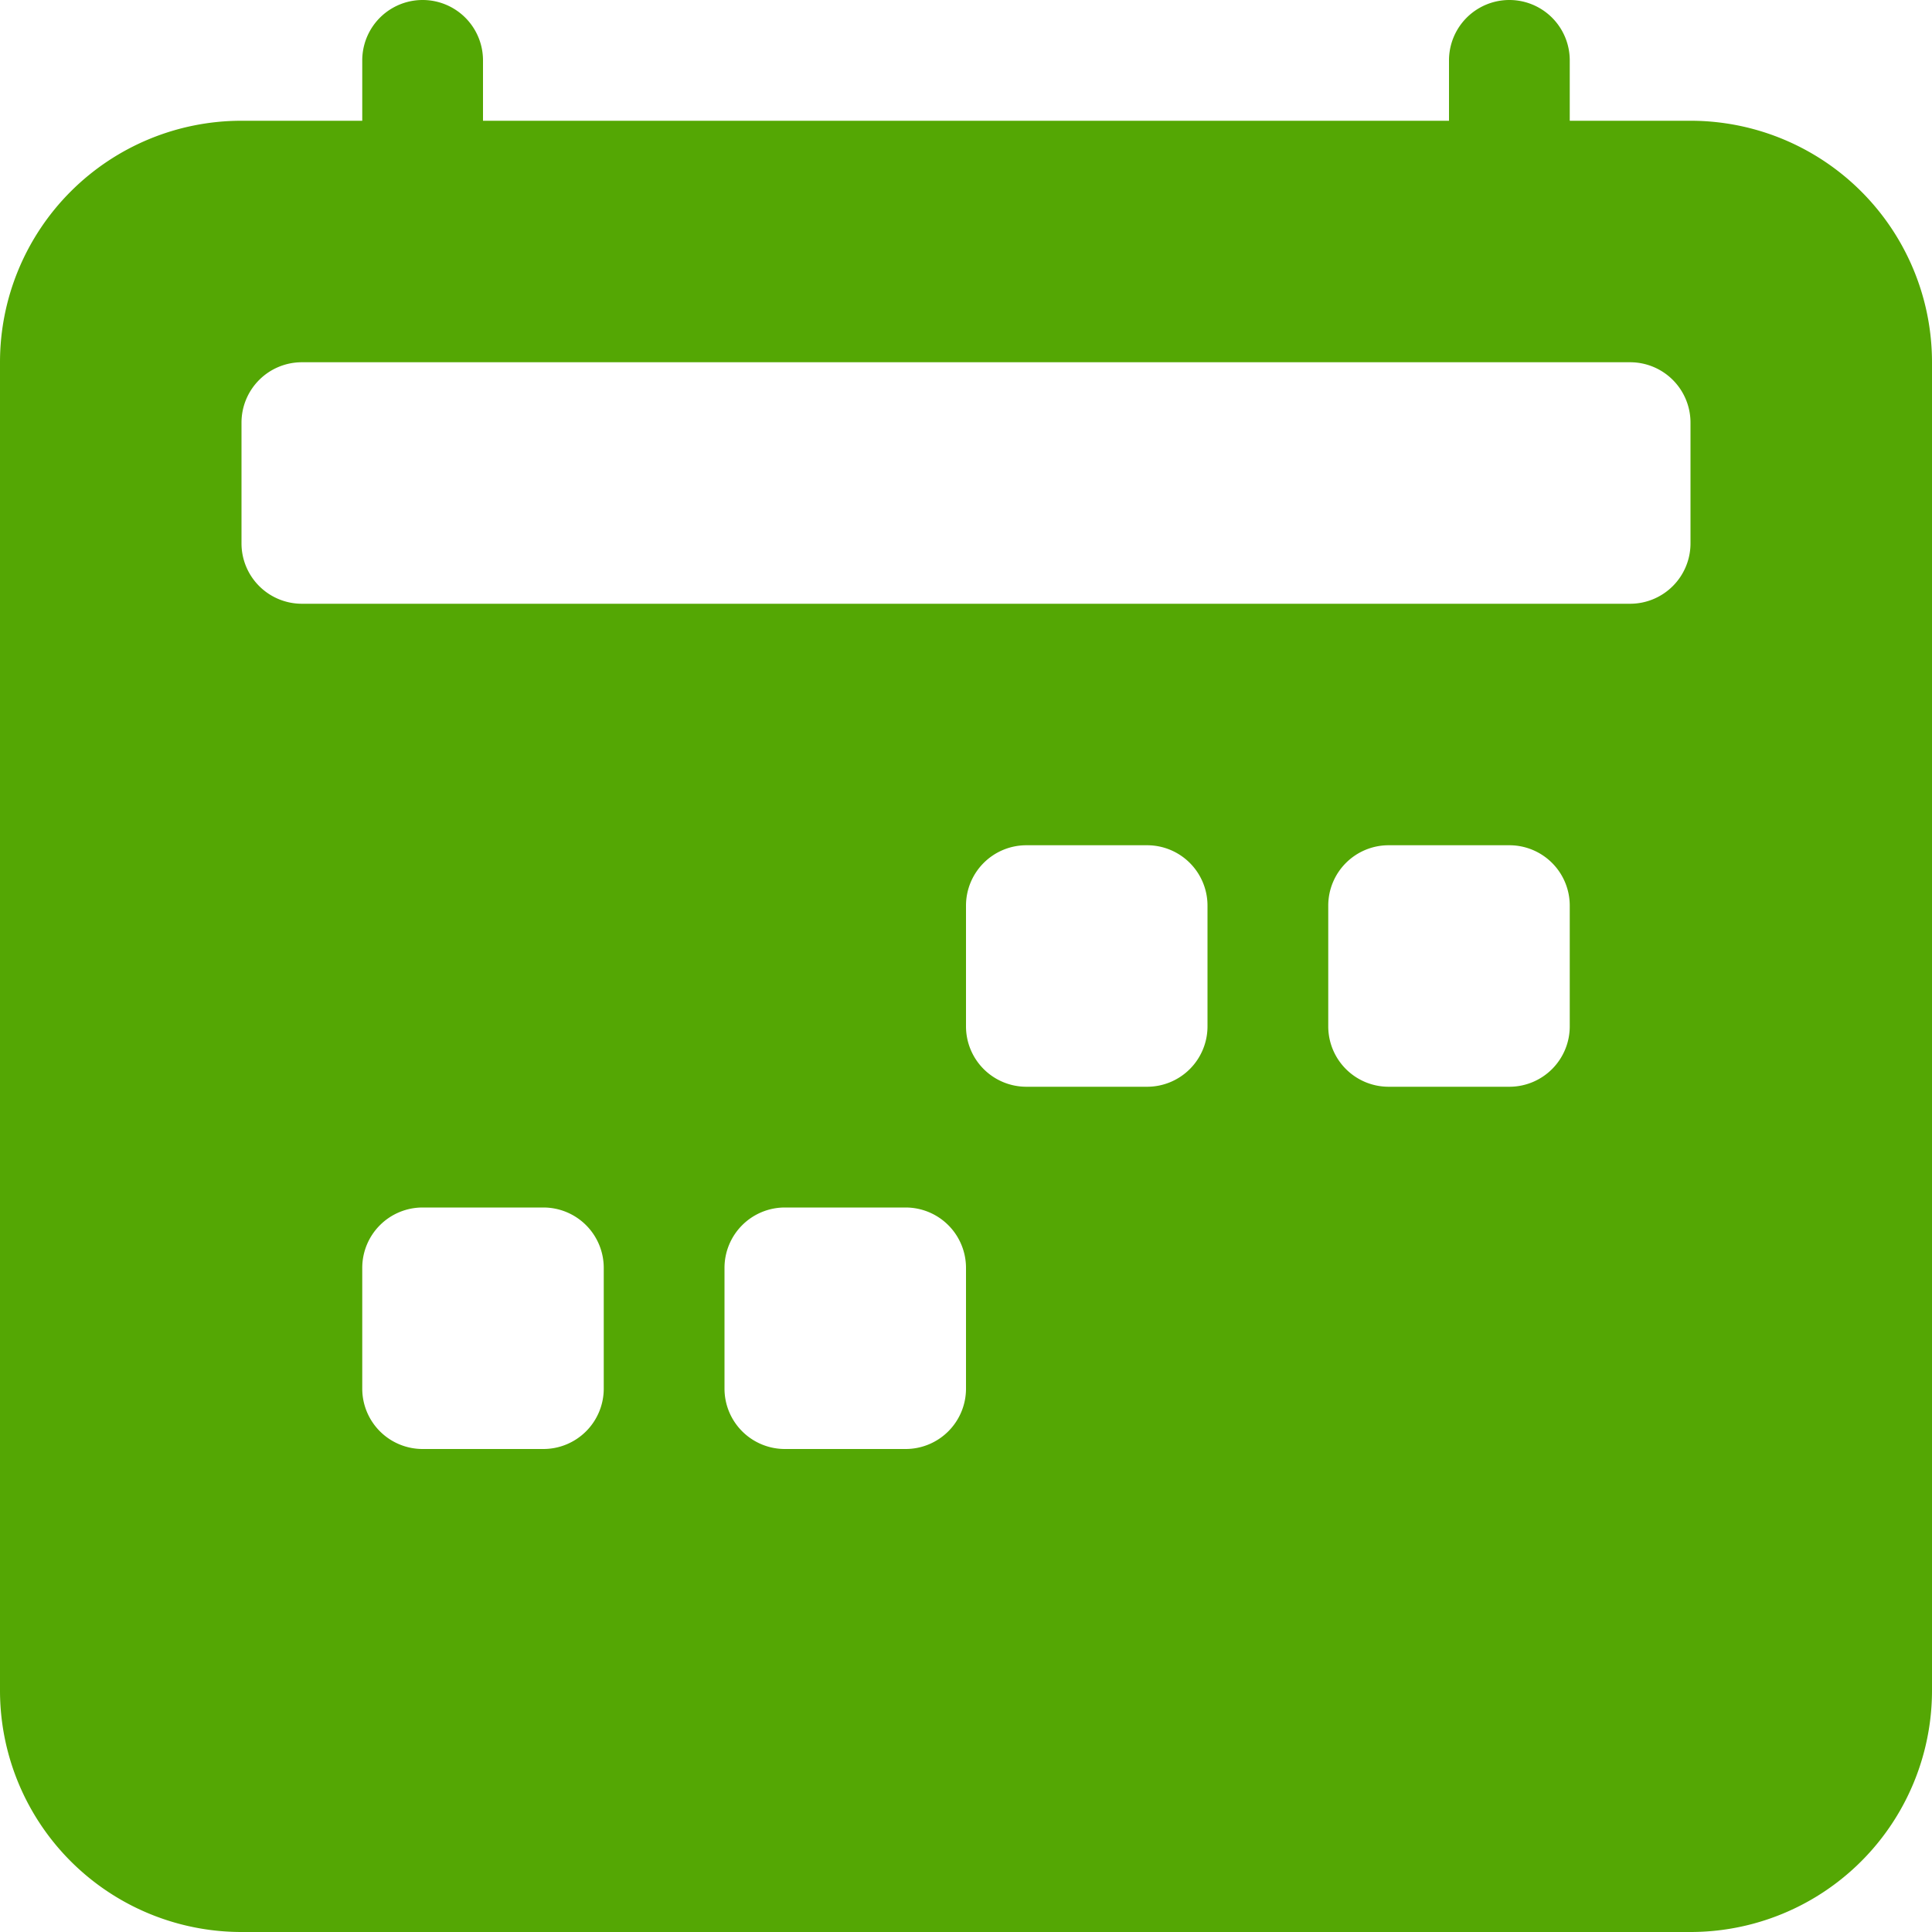 <?xml version="1.0" encoding="UTF-8"?> <svg xmlns="http://www.w3.org/2000/svg" id="calendar2-week" width="20" height="20" viewBox="0 0 20 20"><path id="Path_3329" data-name="Path 3329" d="M5,.625a.625.625,0,1,0-1.25,0V1.25H2.5A2.5,2.5,0,0,0,0,3.75V17.5A2.5,2.5,0,0,0,2.5,20h15A2.5,2.5,0,0,0,20,17.5V3.75a2.5,2.5,0,0,0-2.5-2.5H16.25V.625a.625.625,0,1,0-1.25,0V1.25H5ZM2.5,4.375a.625.625,0,0,1,.625-.625h13.75a.625.625,0,0,1,.625.625v1.25a.625.625,0,0,1-.625.625H3.125A.625.625,0,0,1,2.5,5.625ZM10.625,8.75A.625.625,0,0,0,10,9.375v1.25a.625.625,0,0,0,.625.625h1.25a.625.625,0,0,0,.625-.625V9.375a.625.625,0,0,0-.625-.625Zm3.75,0a.625.625,0,0,0-.625.625v1.25a.625.625,0,0,0,.625.625h1.25a.625.625,0,0,0,.625-.625V9.375a.625.625,0,0,0-.625-.625ZM3.75,13.125a.625.625,0,0,1,.625-.625h1.25a.625.625,0,0,1,.625.625v1.25A.625.625,0,0,1,5.625,15H4.375a.625.625,0,0,1-.625-.625ZM8.125,12.5a.625.625,0,0,0-.625.625v1.25A.625.625,0,0,0,8.125,15h1.25A.625.625,0,0,0,10,14.375v-1.25a.625.625,0,0,0-.625-.625Z" fill="#54a704" fill-rule="evenodd"></path></svg> 